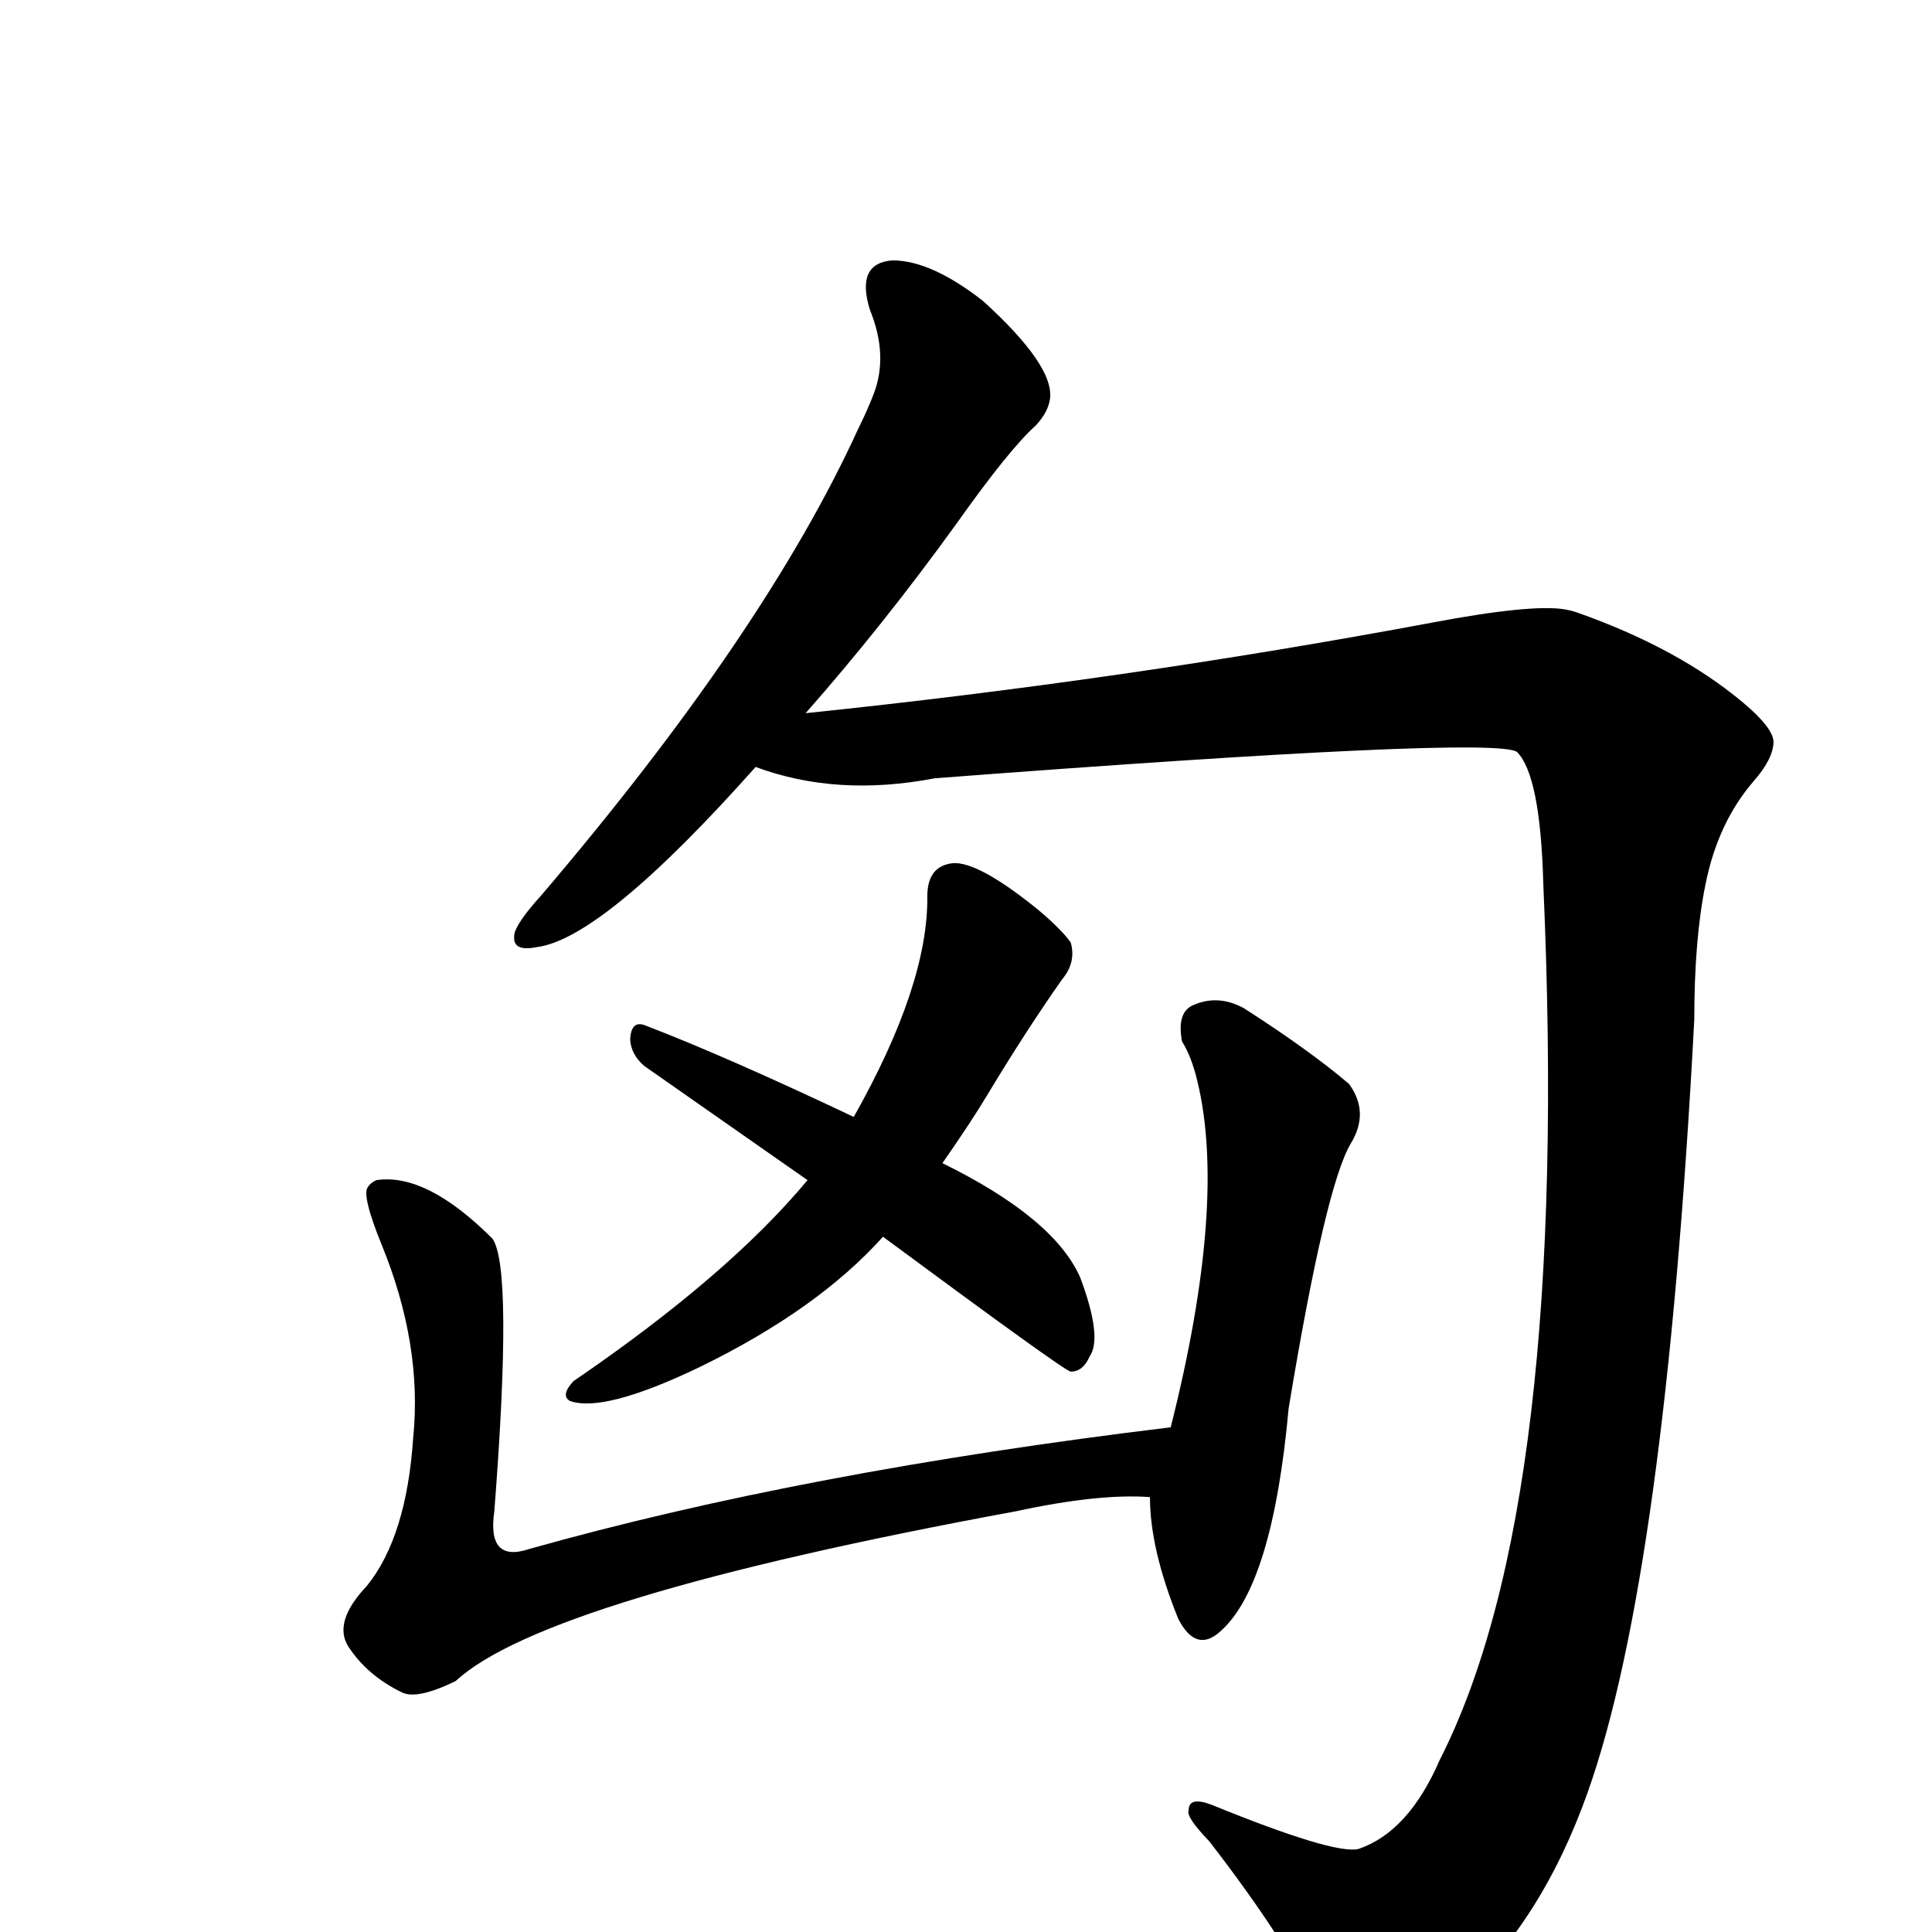 <?xml version="1.0" encoding="UTF-8" standalone="no"?>
<svg xmlns:svg="http://www.w3.org/2000/svg" xmlns="http://www.w3.org/2000/svg"
	version="1.1" width="100%" height="100%" viewBox="0 -410 2048 2048"
	id="uni5308.svg"><defs id="defs1" />
<g id="g1">
 <path d="M 1796,671 Q 1765,1259 1683,1490 Q 1634,1628 1544,1708 Q 1497,1761 1446,1767 Q 1417,1767 1399,1722 Q 1364,1648 1282,1542 Q 1257,1516 1260,1509 Q 1260,1494 1284,1503 Q 1414,1556 1440,1550 Q 1493,1532 1526,1456 Q 1665,1183 1636,528 Q 1633,412 1608,387 Q 1582,370 991,415 Q 887,435 801,403 Q 639,585 569,594 Q 544,599 545,583 Q 545,579 547,575 Q 553,562 573,540 Q 811,261 910,44 Q 919,26 926,8 Q 942,-33 922,-82 Q 907,-131 946,-134 Q 987,-134 1042,-91 Q 1118,-22 1113,13 Q 1111,27 1098,41 Q 1070,66 1014,145 Q 936,253 854,346 Q 1192,311 1518,250 Q 1624,230 1659,236 Q 1665,237 1671,239 Q 1779,277 1848,335 Q 1879,361 1880,376 Q 1880,394 1859,418 Q 1821,462 1808,527 Q 1796,585 1796,671 z M 668,692 Q 669,671 684,677 Q 770,710 905,774 Q 984,634 983,540 Q 983,508 1010,505 Q 1037,503 1100,554 Q 1125,575 1135,589 Q 1141,610 1126,628 Q 1088,682 1047,750 Q 1031,777 999,823 Q 1117,881 1145,944 Q 1169,1008 1155,1028 Q 1148,1044 1135,1044 Q 1128,1043 936,901 Q 867,978 742,1039 Q 640,1088 604,1075 Q 594,1069 608,1054 Q 772,942 856,841 L 683,720 Q 669,708 668,692 z" id="U_5308_1" style="fill:currentColor" />
 <path d="M 1219,1177 Q 1165,1173 1077,1192 Q 578,1284 483,1372 Q 442,1392 426,1384 Q 389,1366 369,1335 Q 353,1309 389,1271 Q 431,1219 438,1114 Q 448,1015 404,908 Q 385,861 389,850 Q 392,844 399,841 Q 452,833 522,903 Q 544,934 524,1192 Q 516,1247 561,1232 Q 852,1150 1241,1103 Q 1301,865 1269,735 Q 1263,710 1253,694 Q 1247,662 1266,655 Q 1292,644 1319,659 Q 1389,704 1430,739 Q 1452,769 1432,802 Q 1405,847 1366,1083 Q 1349,1270 1294,1319 Q 1268,1343 1249,1306 Q 1219,1232 1219,1177 z" id="U_5308_2" style="fill:currentColor" />

</g>
</svg>
